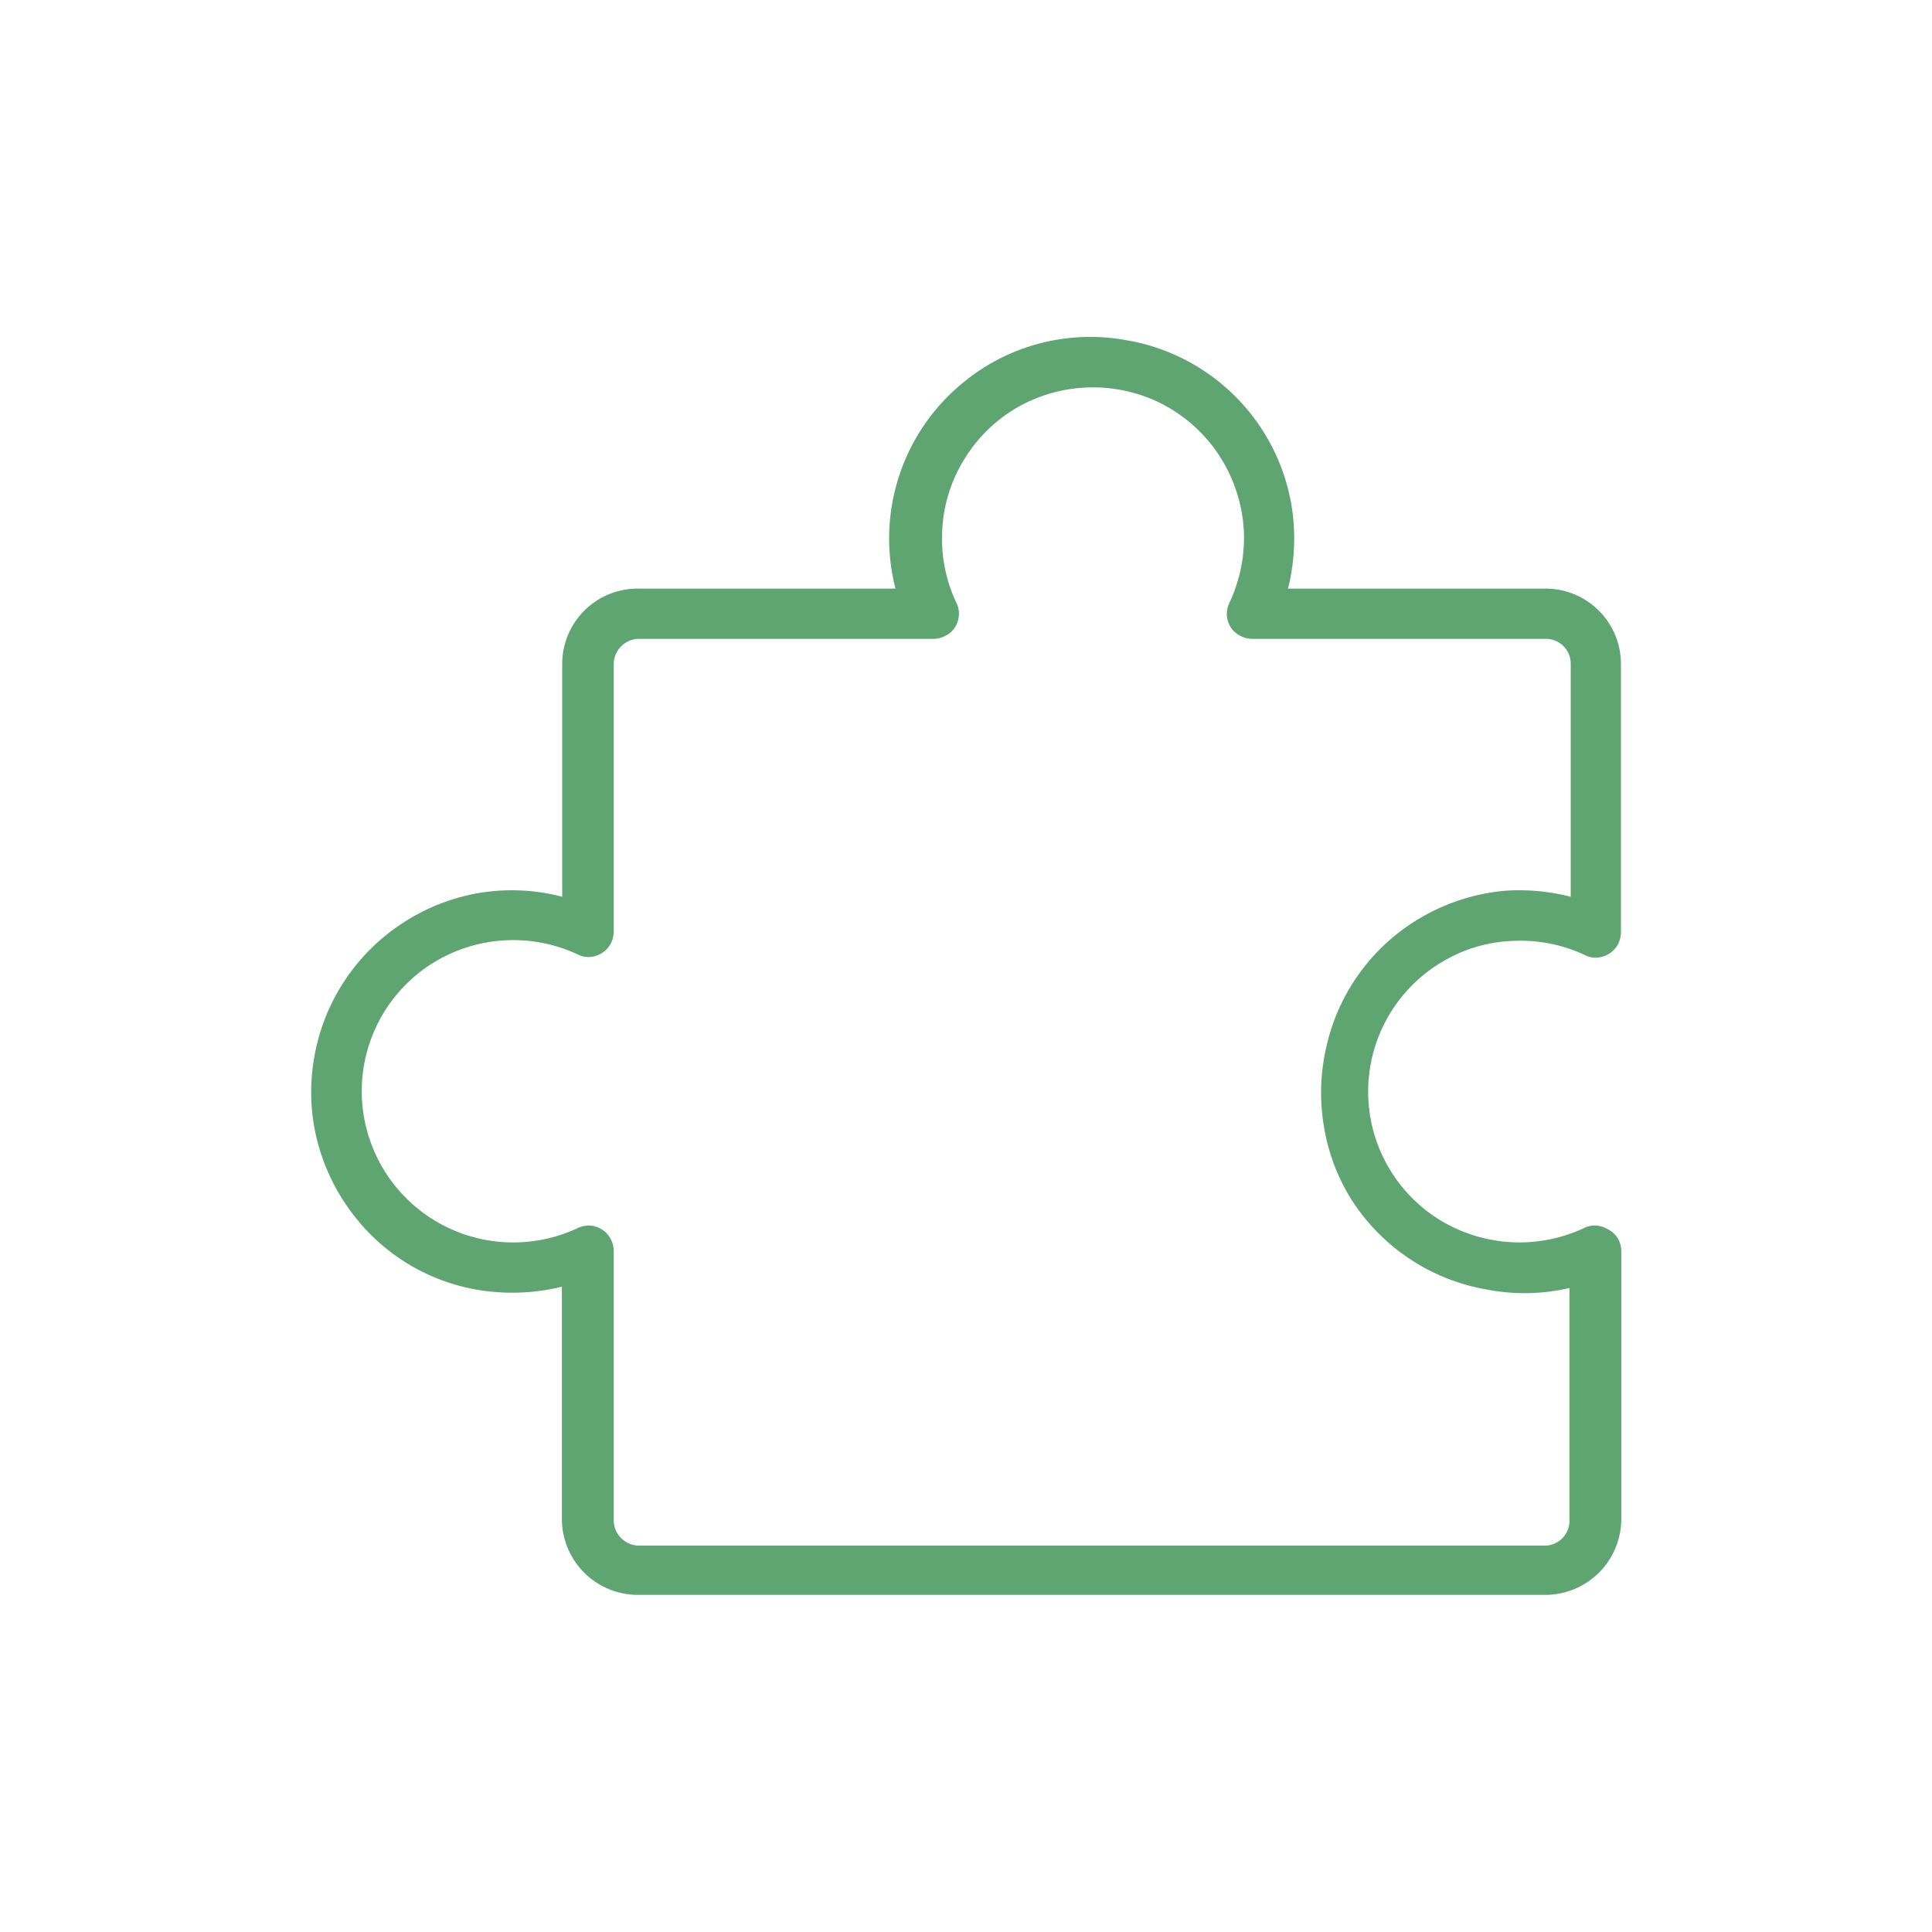 <svg id="Capa_1" data-name="Capa 1" xmlns="http://www.w3.org/2000/svg" viewBox="0 0 60 60">
  <defs>
    <style>
      .cls-1 {
        fill: #5fa571;
      }
    </style>
  </defs>
  <path class="cls-1" d="M48.74,47.18A.77.77,0,0,1,48,48H19.84a.79.79,0,0,1-.78-.78V38.84a.79.79,0,0,0-.1-.37.75.75,0,0,0-.27-.29.81.81,0,0,0-.37-.12.84.84,0,0,0-.38.08,4.7,4.7,0,0,1-2.22.44,4.7,4.7,0,0,1-3.78-2.22A4.69,4.69,0,0,1,13.3,30a4.73,4.73,0,0,1,4.64-.36.73.73,0,0,0,.38.08.8.8,0,0,0,.64-.4.86.86,0,0,0,.1-.38V20.62a.79.79,0,0,1,.78-.78H29a.79.79,0,0,0,.37-.1.73.73,0,0,0,.29-.26.85.85,0,0,0,.12-.38.73.73,0,0,0-.08-.38,4.68,4.68,0,0,1-.44-2.21,4.6,4.6,0,0,1,.64-2.17,4.71,4.71,0,0,1,1.58-1.62A4.74,4.74,0,0,1,36,12.5a4.7,4.7,0,0,1,1.82,1.58,4.77,4.77,0,0,1,.8,2.27,4.72,4.72,0,0,1-.44,2.37.84.84,0,0,0-.08.38.85.85,0,0,0,.12.38.73.73,0,0,0,.29.26.79.79,0,0,0,.37.1H48a.77.77,0,0,1,.78.78v7.23a6.48,6.48,0,0,0-2-.19,6.26,6.26,0,0,0-2.46.73,6.2,6.2,0,0,0-3.1,4,6.32,6.32,0,0,0-.11,2.56A6.13,6.13,0,0,0,42,37.3a6.24,6.24,0,0,0,4.19,2.75A6.14,6.14,0,0,0,48.74,40Zm1.2-9a.81.81,0,0,0-.37-.12.73.73,0,0,0-.38.08,4.73,4.73,0,0,1-4.64-.36,4.68,4.68,0,0,1,.26-7.92A4.56,4.56,0,0,1,47,29.22a4.7,4.7,0,0,1,2.22.44.73.73,0,0,0,.38.08.8.8,0,0,0,.64-.4.86.86,0,0,0,.1-.38V20.62A2.34,2.34,0,0,0,48,18.28H40a6.41,6.41,0,0,0,.11-2.58,6.26,6.26,0,0,0-5.16-5.14A6.2,6.2,0,0,0,30,11.81a6.25,6.25,0,0,0-2.19,6.47h-8a2.34,2.34,0,0,0-2.35,2.34v7.23a6.19,6.19,0,0,0-2.57-.12,6.27,6.27,0,0,0-2.39.94,6.24,6.24,0,0,0-2.75,4.22,6.19,6.19,0,0,0,.11,2.57A6.36,6.36,0,0,0,11,37.76a6.16,6.16,0,0,0,4.45,2.37,6.47,6.47,0,0,0,2-.17v7.22a2.36,2.36,0,0,0,2.35,2.35H48a2.36,2.36,0,0,0,2.35-2.35V38.84a.79.79,0,0,0-.1-.37A.75.75,0,0,0,49.94,38.18Z"/>
</svg>
